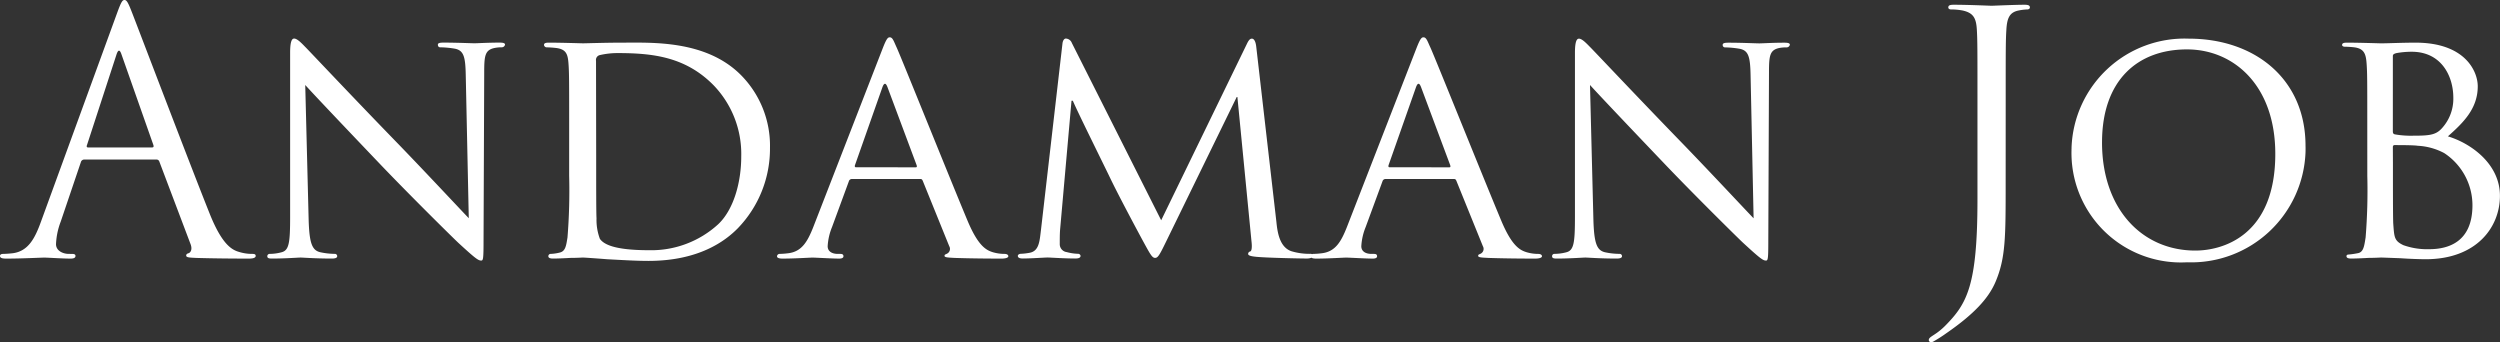 <svg xmlns="http://www.w3.org/2000/svg" xmlns:xlink="http://www.w3.org/1999/xlink" width="201.015" height="27.514" viewBox="0 0 201.015 27.514">
  <rect x="0" y="0" width="201.015" height="27.514" fill="#333333" stroke="none"/>
  <defs>
    <clipPath id="clip-path">
      <rect id="Rectangle_20" data-name="Rectangle 20" width="201.015" height="27.514" transform="translate(0 0)" fill="none"/>
    </clipPath>
  </defs>
  <g id="Group_25" data-name="Group 25" transform="translate(0 0)">
    <g id="Group_24" data-name="Group 24" clip-path="url(#clip-path)">
      <path id="Path_34" data-name="Path 34" d="M3.294,17.823c-.487,1.35-1.027,2.376-2.268,2.538-.217.027-.6.054-.783.054-.135,0-.243.054-.243.162,0,.162.162.216.512.216,1.27,0,2.754-.081,3.051-.081s1.458.081,2.107.081c.243,0,.4-.054.4-.216,0-.108-.081-.162-.271-.162H5.53c-.459,0-1.026-.243-1.026-.783a5.694,5.694,0,0,1,.377-1.809L6.5,13.044a.282.282,0,0,1,.269-.216h5.8a.235.235,0,0,1,.242.162l2.512,6.642c.162.431,0,.675-.162.729-.109.027-.19.081-.19.189,0,.162.3.162.811.189,1.862.054,3.834.054,4.238.054.3,0,.54-.054.54-.216,0-.135-.107-.162-.269-.162a3.5,3.5,0,0,1-1.08-.162c-.568-.162-1.35-.594-2.323-3C15.245,13.153,11.006,2,10.6.972,10.277.135,10.169,0,10.006,0s-.269.162-.593,1.053Zm3.78-5.968c-.081,0-.136-.053-.081-.188l2.376-7.29q.2-.606.4,0l2.566,7.29c.027.107.027.188-.109.188ZM24.543,6.834c.728.809,3.4,3.618,6.156,6.507,2.511,2.619,5.939,5.994,6.182,6.21,1.324,1.215,1.567,1.4,1.81,1.4.161,0,.189-.136.189-1.647l.053-13.447c0-1.377.055-1.836.837-2a2.774,2.774,0,0,1,.568-.053.268.268,0,0,0,.27-.216c0-.135-.189-.162-.433-.162-.971,0-1.754.053-2.024.053s-1.4-.053-2.484-.053c-.271,0-.459.027-.459.162,0,.081.027.216.188.216a7.653,7.653,0,0,1,1.161.108c.73.135.865.647.892,2.133l.243,11.5c-.729-.756-3.268-3.484-5.616-5.913C28.4,7.851,24.948,4.18,24.57,3.8c-.243-.244-.648-.7-.918-.7-.189,0-.324.244-.324,1.162V17.418c0,2.079-.081,2.7-.675,2.862a3.763,3.763,0,0,1-.973.135.185.185,0,0,0-.188.181V20.6c0,.163.135.19.378.19,1.08,0,2.079-.081,2.3-.081s1.161.081,2.51.081c.271,0,.433-.054.433-.19a.185.185,0,0,0-.182-.188h-.007a5.666,5.666,0,0,1-1.189-.135c-.647-.162-.863-.729-.918-2.619Zm21.221,7.29a47.067,47.067,0,0,1-.134,4.968c-.109.674-.163,1.107-.622,1.215a3.442,3.442,0,0,1-.728.108.183.183,0,0,0-.19.177V20.6c0,.136.135.19.378.19.378,0,.946-.027,1.432-.054.485,0,.918-.027.972-.027.107,0,.918.054,1.944.135,1.025.054,2.295.134,3.32.134,4.05,0,6.184-1.592,7.209-2.645a9.2,9.2,0,0,0,2.566-6.453,8.064,8.064,0,0,0-2.322-5.832c-2.808-2.835-7.156-2.619-9.532-2.619-1.4,0-2.916.054-3.185.054-.135,0-1.674-.054-2.754-.054-.271,0-.378.054-.378.189a.227.227,0,0,0,.188.188,7.87,7.87,0,0,1,.811.055c.782.108.918.486.972,1.269.053.729.053,1.377.053,4.941Zm2.16-9.234a.4.4,0,0,1,.3-.459,6.335,6.335,0,0,1,1.432-.163c2.835,0,5.454.3,7.7,2.566A7.95,7.95,0,0,1,59.6,12.585c0,2.1-.621,4.293-1.862,5.454a7.967,7.967,0,0,1-5.562,2.079c-2.808,0-3.645-.486-3.943-.918a4.341,4.341,0,0,1-.269-1.647c-.028-.432-.028-2.565-.028-4.995ZM65.393,18.255c-.459,1.161-.918,1.97-2,2.106a6.538,6.538,0,0,1-.7.054.21.21,0,0,0-.217.188c0,.136.162.19.459.19.973,0,2.16-.081,2.4-.081.269,0,1.566.081,2.132.081.216,0,.352-.054.352-.19,0-.107-.055-.188-.243-.188h-.216c-.4,0-.811-.162-.811-.621a4.77,4.77,0,0,1,.352-1.539l1.35-3.672a.251.251,0,0,1,.243-.19h5.48c.136,0,.162.028.217.136l2.133,5.265a.43.43,0,0,1-.153.59.525.525,0,0,1-.063.031c-.108.054-.162.054-.162.162,0,.135.378.135.837.162,1.646.054,3.4.054,3.753.054.269,0,.54-.054.54-.19s-.162-.188-.3-.188a3.317,3.317,0,0,1-.945-.135c-.513-.162-1.161-.459-2.026-2.512-1.458-3.482-5.264-12.96-5.7-13.931C71.865,3.324,71.784,3,71.541,3c-.162,0-.271.135-.568.891Zm3.43-4.806c-.082,0-.109-.055-.081-.162L70.956,7q.2-.526.4,0l2.35,6.291c.026.107.026.162-.081.162Zm32.183-9.721c-.053-.431-.188-.621-.35-.621s-.271.162-.378.379L93.366,17.712,86.183,3.456A.541.541,0,0,0,85.7,3.1c-.136,0-.243.162-.271.4L83.7,18.49c-.109.863-.136,1.7-.918,1.836a4.72,4.72,0,0,1-.7.081c-.135,0-.243.081-.243.162,0,.161.162.216.4.216.647,0,1.781-.081,2-.081.188,0,1.322.081,2.214.081.269,0,.431-.055.431-.216a.2.2,0,0,0-.188-.162,3.844,3.844,0,0,1-.918-.136.641.641,0,0,1-.567-.647c0-.378,0-.811.027-1.161L86.156,8.1h.107c.4.945,2.323,4.806,3.025,6.264.593,1.241,2.16,4.185,2.781,5.319.459.837.594,1.052.81,1.052s.35-.215.836-1.214L99.439,7.8h.055l1.134,11.61c.053.432.027.782-.109.81a.2.2,0,0,0-.161.189c0,.108.107.189.675.242.863.081,3.51.136,4.05.136.269,0,.486-.081.486-.216,0-.108-.081-.162-.189-.162a5.006,5.006,0,0,1-1.538-.208c-.971-.324-1.133-1.566-1.214-2.376ZM108.3,18.255c-.459,1.161-.918,1.97-2,2.106a6.575,6.575,0,0,1-.7.054.208.208,0,0,0-.215.188c0,.136.162.19.458.19.972,0,2.161-.081,2.4-.081.269,0,1.565.081,2.133.081.216,0,.35-.054.35-.19,0-.107-.053-.188-.243-.188h-.216c-.4,0-.809-.162-.809-.621a4.741,4.741,0,0,1,.35-1.539l1.351-3.672a.251.251,0,0,1,.242-.19h5.482c.134,0,.162.028.215.136l2.133,5.265a.431.431,0,0,1-.152.59.421.421,0,0,1-.064.031c-.107.054-.162.054-.162.162,0,.135.378.135.837.162,1.648.054,3.4.054,3.753.054.271,0,.54-.054.54-.19s-.161-.188-.3-.188a3.307,3.307,0,0,1-.937-.135c-.514-.162-1.161-.459-2.026-2.512-1.458-3.482-5.264-12.96-5.7-13.931-.242-.513-.323-.837-.566-.837-.162,0-.271.135-.568.891Zm3.428-4.806c-.081,0-.108-.055-.081-.162L113.859,7c.133-.351.267-.351.4,0l2.35,6.291c.026.107.026.162-.081.162Zm16.117-6.615c.73.809,3.4,3.618,6.157,6.507,2.51,2.619,5.939,5.994,6.182,6.21,1.324,1.215,1.567,1.4,1.81,1.4.162,0,.188-.136.188-1.647l.055-13.447c0-1.377.054-1.836.837-2a2.8,2.8,0,0,1,.571-.046.268.268,0,0,0,.271-.215c0-.135-.19-.163-.433-.163-.972,0-1.755.055-2.024.055s-1.4-.055-2.485-.055c-.269,0-.459.028-.459.163a.188.188,0,0,0,.19.215,7.679,7.679,0,0,1,1.161.109c.728.135.863.648.891,2.133l.243,11.5c-.73-.756-3.268-3.483-5.616-5.913-3.672-3.78-7.128-7.453-7.506-7.831-.244-.242-.649-.7-.918-.7-.19,0-.325.242-.325,1.16V17.418c0,2.079-.081,2.7-.674,2.862a3.781,3.781,0,0,1-.975.132.184.184,0,0,0-.189.181V20.6c0,.163.134.19.378.19,1.08,0,2.079-.081,2.3-.081s1.161.081,2.512.081c.27,0,.432-.054.432-.19a.185.185,0,0,0-.181-.188h-.014a5.644,5.644,0,0,1-1.187-.132c-.649-.162-.864-.729-.918-2.619ZM161.27,8.212c0-4.212,0-4.968.055-5.832.054-.946.269-1.4,1-1.539A3.926,3.926,0,0,1,163,.76c.108,0,.215-.054.215-.162,0-.163-.134-.216-.431-.216-.811,0-2.512.081-2.647.081S158.3.382,157.087.382c-.3,0-.432.053-.432.216,0,.108.107.162.216.162a5.054,5.054,0,0,1,.918.081c.89.189,1.106.621,1.161,1.539C159,3.244,159,4,159,8.212v7.8c0,6.965-.837,8.4-2.592,10.178a5.266,5.266,0,0,1-.946.757c-.243.162-.377.242-.377.4a.179.179,0,0,0,.189.163.379.379,0,0,0,.188-.054,11.136,11.136,0,0,0,1.053-.675c2.188-1.513,3.375-2.781,3.943-4.131.809-1.917.809-3.592.809-7.966Zm5.292,3.86a8.8,8.8,0,0,0,8.566,9.028q.361.009.722-.01a9.2,9.2,0,0,0,9.528-8.862q.007-.253,0-.507c0-5.346-4.049-8.614-9.4-8.614a9.091,9.091,0,0,0-9.413,8.755q0,.1-.006.21m2.457-.621c0-5,2.862-7.479,6.831-7.479,3.753,0,7.1,2.889,7.1,8.4,0,6.642-4.293,7.775-6.426,7.775-4.292,0-7.506-3.35-7.506-8.7m21.33,2.673a46.8,46.8,0,0,1-.135,4.968c-.108.674-.162,1.188-.621,1.269a6.869,6.869,0,0,1-.728.108c-.136,0-.19.053-.19.134,0,.136.135.19.378.19.378,0,.946-.027,1.432-.054.485,0,.918-.027.972-.027.107,0,.783.027,1.539.054.756.054,1.62.081,2.052.081,4.049,0,5.966-2.539,5.966-5.1,0-2.592-2.376-4.239-4.184-4.779,1.215-1.08,2.4-2.214,2.4-4.023,0-1.216-1.025-3.511-4.994-3.511-1.107,0-2.215.055-2.781.055-.135,0-1.674-.055-2.754-.055-.271,0-.378.055-.378.19,0,.081.107.135.188.135a7.867,7.867,0,0,1,.811.053c.782.109.918.54.972,1.324.053.729.053,1.377.053,4.941ZM192.4,4.512c0-.135.081-.189.3-.244a6.956,6.956,0,0,1,1.215-.107c2.376,0,3.347,1.943,3.347,3.7a3.518,3.518,0,0,1-.922,2.456c-.486.539-1,.594-2.322.594a7.276,7.276,0,0,1-1.458-.108c-.107-.027-.161-.081-.161-.244Zm0,7.317c0-.108.054-.162.135-.162.378,0,1.565,0,1.863.054a5.039,5.039,0,0,1,2.133.59A5.018,5.018,0,0,1,198.8,16.5c0,2.943-1.917,3.537-3.482,3.537a5.7,5.7,0,0,1-2.075-.325c-.73-.351-.73-.621-.811-1.728-.026-.351-.026-3.1-.026-4.887Z" fill="#fff"/>
    </g>
  </g>
</svg>

